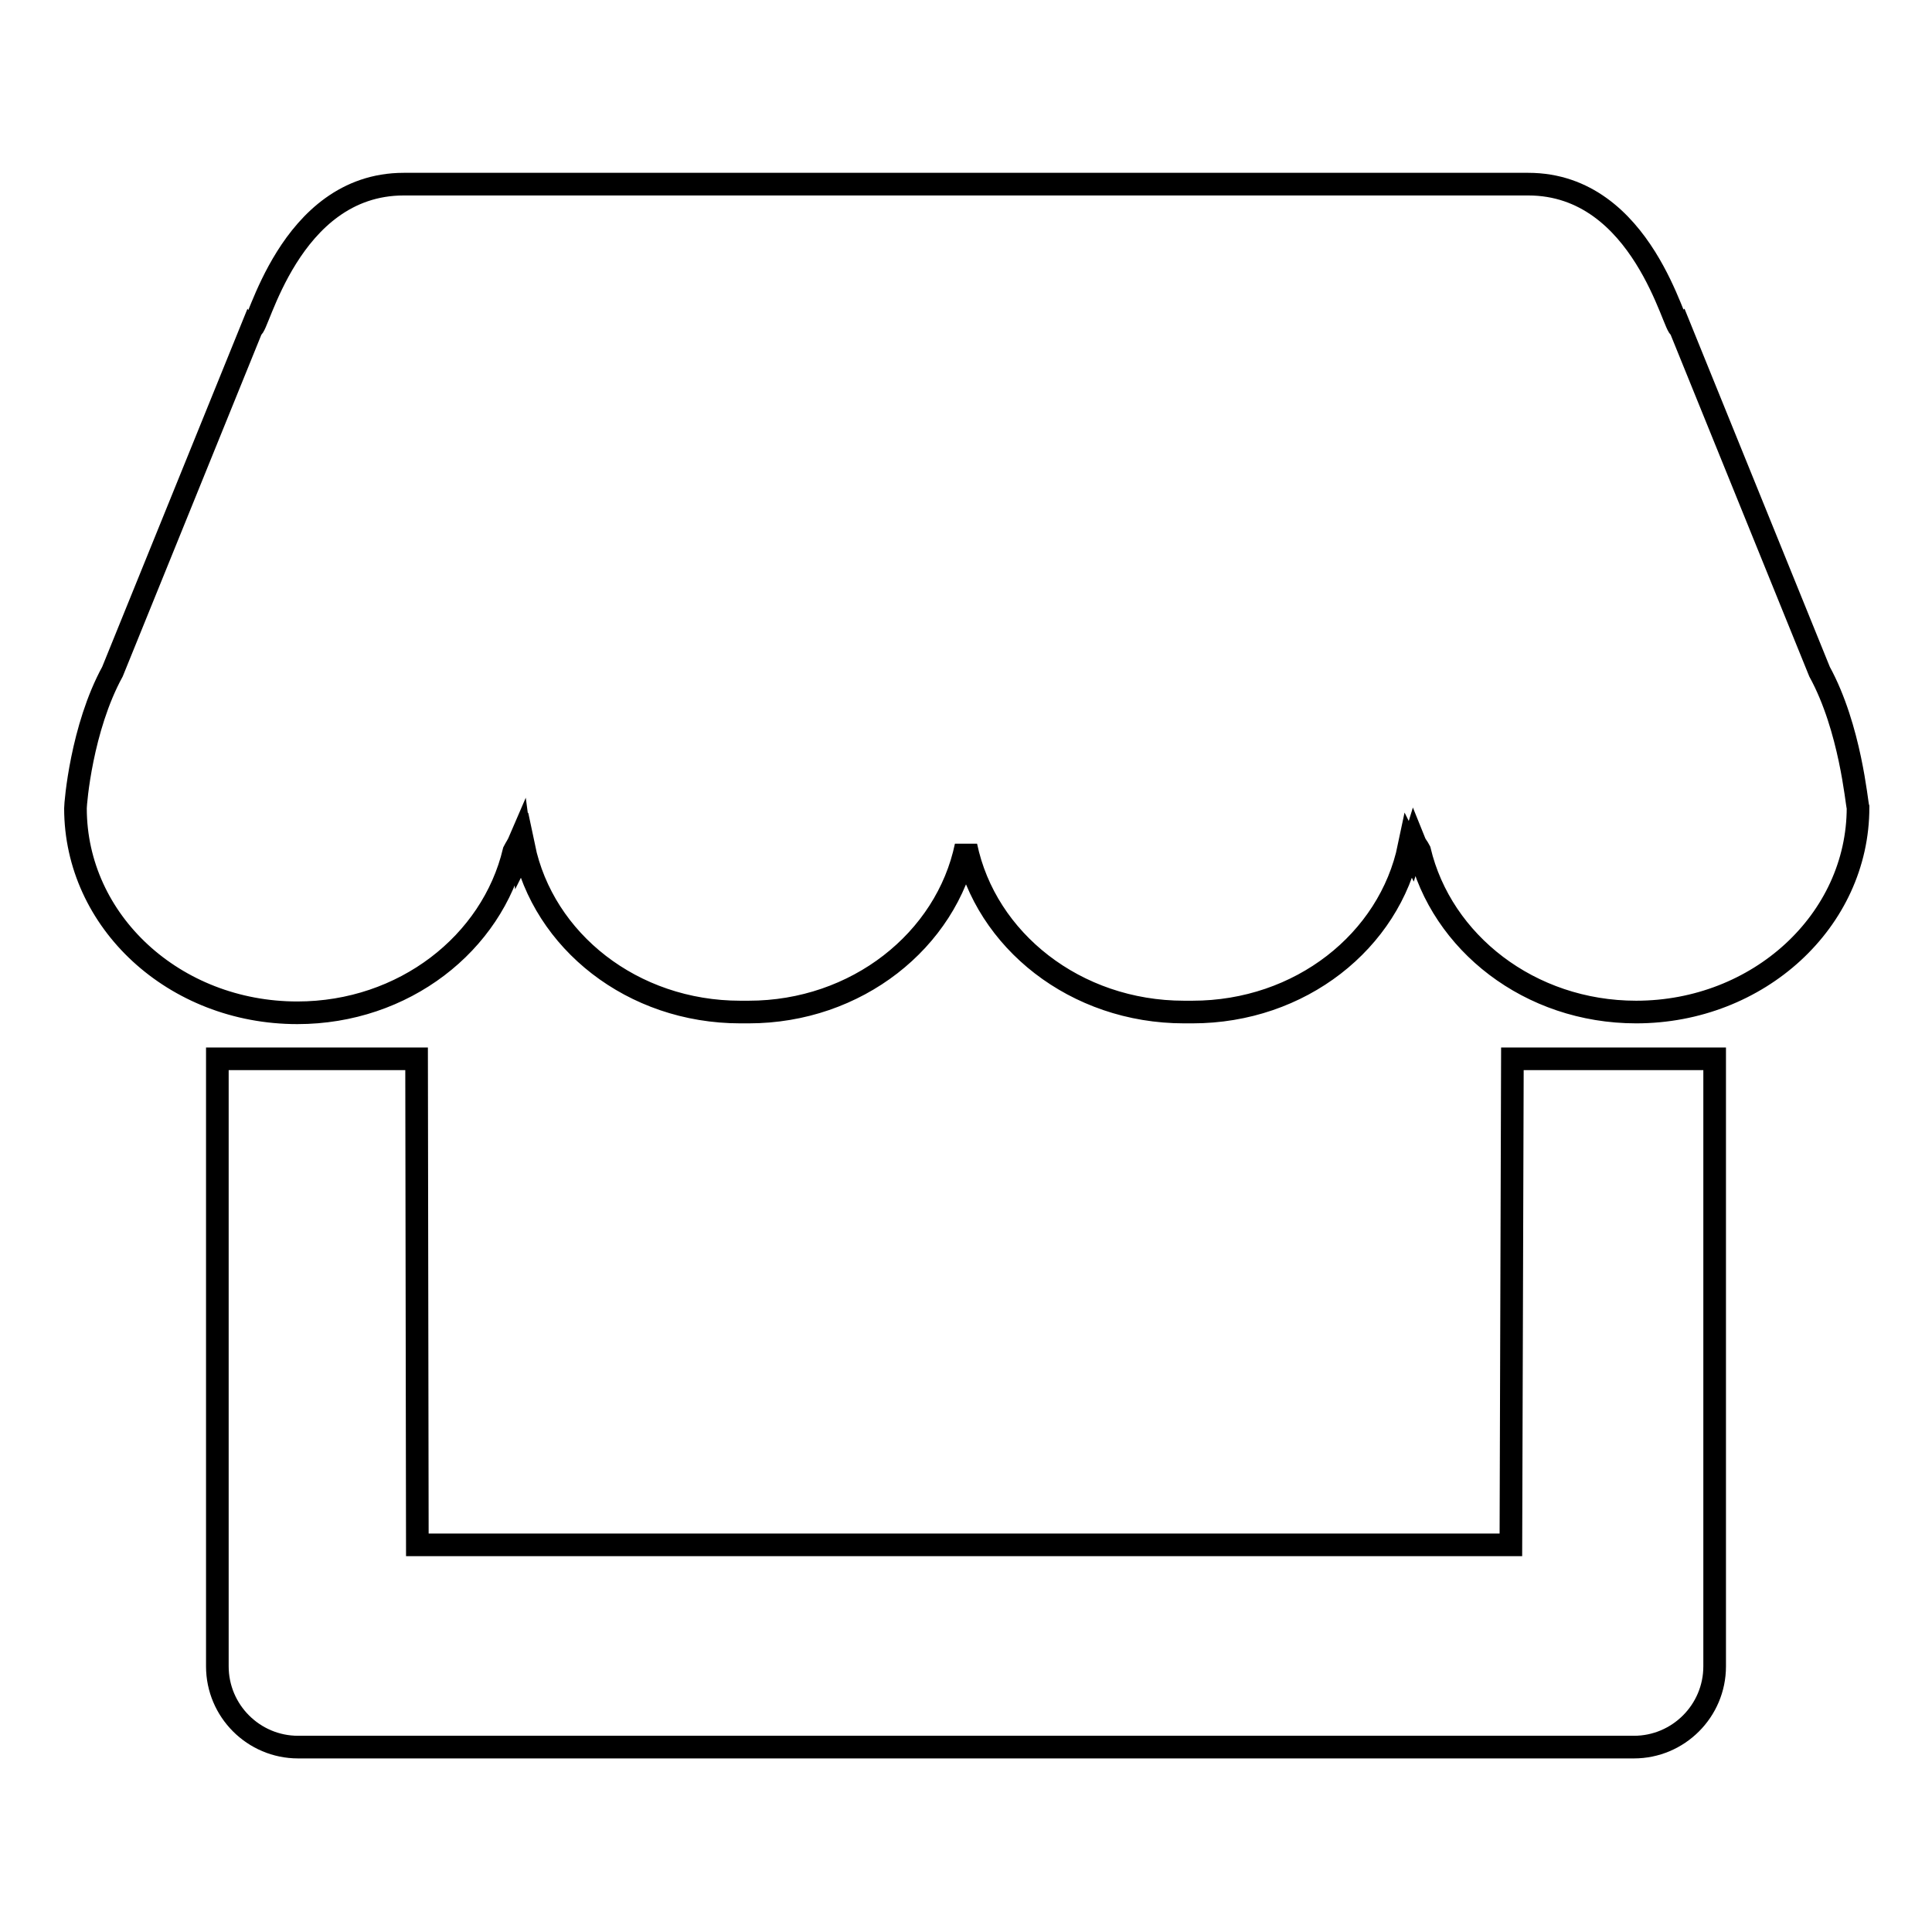 <?xml version="1.0" encoding="utf-8"?>
<!-- Svg Vector Icons : http://www.onlinewebfonts.com/icon -->
<!DOCTYPE svg PUBLIC "-//W3C//DTD SVG 1.1//EN" "http://www.w3.org/Graphics/SVG/1.1/DTD/svg11.dtd">
<svg version="1.1" xmlns="http://www.w3.org/2000/svg" xmlns:xlink="http://www.w3.org/1999/xlink" x="0px" y="0px" viewBox="0 0 256 256" enable-background="new 0 0 256 256" xml:space="preserve">
<g><g><path stroke-width="3" fill-opacity="0" stroke="#000000"  d="M200.2,204.7H55.3l-0.1-64.4H28.8v80.5c0,5.9,4.8,10.7,10.7,10.7h177c5.9,0,10.7-4.8,10.7-10.7v-80.5h-26.8L200.2,204.7L200.2,204.7z M241.1,89l-18.5-45.6c-0.7,0.6-4.8-19-20.1-19h-1.4H54.9h-1.4c-15.3,0-19.4,19.6-20.1,19L14.9,89c-4.1,7.5-4.9,17.4-4.9,18.1c0,15,13.1,27.1,29.4,27.1c14.1,0,25.8-9.2,28.7-21.4c0.2-0.4,0.5-0.8,0.8-1.5l0.2,1.5c0.1-0.2,0.2-0.4,0.3-0.6c2.6,12.5,14.4,21.9,28.7,21.9h1.1c14.3,0,26.2-9.5,28.8-22c2.6,12.5,14.5,22,28.9,22h1.1c14.3,0,26.1-9.4,28.7-21.9c0.1,0.2,0.2,0.4,0.3,0.6l0.4-1.3c0.2,0.5,0.5,0.8,0.7,1.2c2.9,12.2,14.6,21.4,28.7,21.4c16.2,0,29.4-12.1,29.4-27.1C246,106.4,245.2,96.5,241.1,89L241.1,89z"/></g></g>
</svg>